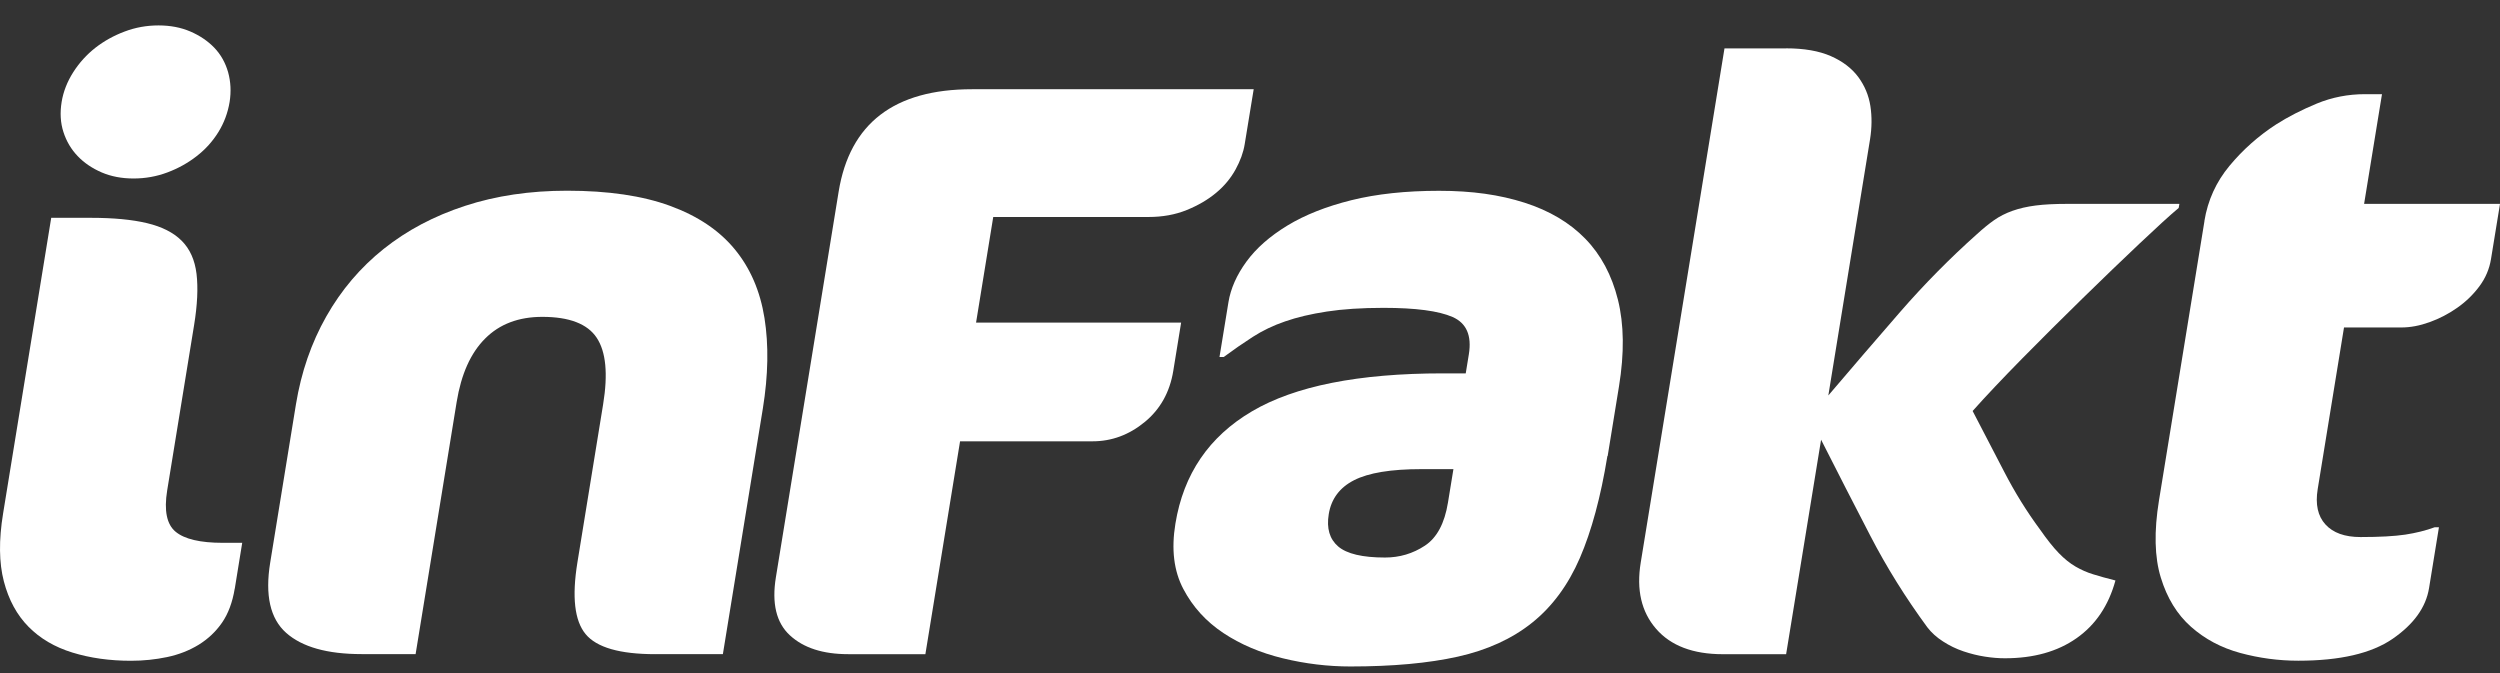 <svg width="78" height="21" viewBox="0 0 78 21" fill="none" xmlns="http://www.w3.org/2000/svg">
<rect x="0" y="0" width="78" height="21" fill="#333333" stroke="none"/>
<g clip-path="url(#clip0_166_214)">
<path d="M7.164 3.181C7.108 3.52 6.991 3.834 6.813 4.122C6.635 4.409 6.41 4.66 6.137 4.871C5.866 5.083 5.561 5.253 5.225 5.379C4.888 5.506 4.536 5.569 4.167 5.569C3.798 5.569 3.467 5.506 3.171 5.379C2.876 5.251 2.626 5.083 2.424 4.871C2.221 4.66 2.073 4.409 1.98 4.122C1.886 3.834 1.868 3.52 1.923 3.181C1.976 2.859 2.096 2.551 2.285 2.253C2.474 1.957 2.705 1.703 2.975 1.491C3.246 1.28 3.551 1.11 3.888 0.984C4.224 0.856 4.578 0.793 4.946 0.793C5.313 0.793 5.645 0.856 5.941 0.984C6.236 1.111 6.485 1.28 6.688 1.491C6.89 1.703 7.033 1.957 7.117 2.253C7.199 2.549 7.215 2.859 7.164 3.181ZM7.323 18.367C7.253 18.793 7.121 19.146 6.927 19.428C6.732 19.709 6.488 19.938 6.196 20.118C5.903 20.296 5.576 20.425 5.212 20.501C4.849 20.577 4.474 20.616 4.087 20.616C3.42 20.616 2.811 20.53 2.26 20.36C1.708 20.19 1.252 19.922 0.89 19.555C0.528 19.189 0.271 18.717 0.12 18.138C-0.031 17.559 -0.04 16.852 0.097 16.018L1.598 6.796H2.836C3.537 6.796 4.122 6.851 4.586 6.962C5.051 7.073 5.412 7.255 5.668 7.511C5.925 7.767 6.079 8.111 6.132 8.546C6.183 8.98 6.159 9.512 6.056 10.142L5.216 15.301C5.114 15.932 5.202 16.362 5.48 16.591C5.758 16.821 6.248 16.936 6.951 16.936H7.557L7.325 18.366L7.323 18.367Z" fill="white"/>
<path d="M20.445 20.41C19.339 20.41 18.614 20.201 18.27 19.783C17.925 19.366 17.841 18.622 18.015 17.549L18.817 12.618C18.973 11.664 18.906 10.971 18.616 10.537C18.327 10.103 17.761 9.886 16.919 9.886C16.181 9.886 15.587 10.111 15.137 10.562C14.685 11.013 14.39 11.672 14.248 12.541L12.967 20.408H11.282C10.211 20.408 9.426 20.187 8.928 19.745C8.429 19.302 8.264 18.569 8.431 17.549L9.233 12.618C9.397 11.614 9.712 10.699 10.181 9.872C10.649 9.046 11.246 8.344 11.973 7.764C12.699 7.186 13.544 6.738 14.509 6.423C15.473 6.107 16.535 5.95 17.693 5.95C18.974 5.95 20.045 6.107 20.907 6.423C21.768 6.738 22.441 7.189 22.924 7.777C23.408 8.364 23.717 9.079 23.852 9.923C23.986 10.767 23.969 11.707 23.801 12.746L22.554 20.408H20.447L20.445 20.41Z" fill="white"/>
<path d="M38.835 4.496C38.794 4.752 38.699 5.016 38.549 5.289C38.399 5.561 38.197 5.805 37.943 6.016C37.688 6.229 37.383 6.408 37.026 6.553C36.669 6.698 36.271 6.77 35.833 6.77H30.989L30.453 10.066H36.851L36.606 11.573C36.497 12.237 36.201 12.769 35.713 13.169C35.227 13.568 34.685 13.769 34.088 13.769H29.954L28.872 20.41H26.463C25.676 20.41 25.07 20.215 24.645 19.822C24.22 19.431 24.075 18.826 24.208 18.009L26.166 5.978C26.513 3.849 27.9 2.784 30.328 2.784H39.115L38.835 4.496Z" fill="white"/>
<path d="M50.151 14.228C49.943 15.506 49.657 16.565 49.292 17.409C48.927 18.252 48.431 18.924 47.805 19.426C47.179 19.928 46.405 20.282 45.487 20.487C44.568 20.692 43.45 20.794 42.133 20.794C41.43 20.794 40.728 20.71 40.029 20.54C39.327 20.37 38.707 20.107 38.169 19.75C37.631 19.393 37.213 18.934 36.919 18.374C36.624 17.814 36.541 17.135 36.673 16.336C36.925 14.791 37.721 13.622 39.06 12.834C40.401 12.044 42.386 11.649 45.019 11.649H45.731L45.828 11.054C45.923 10.468 45.754 10.081 45.32 9.89C44.885 9.7 44.168 9.605 43.168 9.605C42.483 9.605 41.893 9.644 41.398 9.72C40.902 9.796 40.469 9.898 40.098 10.027C39.726 10.154 39.388 10.317 39.085 10.512C38.781 10.708 38.479 10.917 38.179 11.139H38.048L38.328 9.426C38.398 9.001 38.584 8.58 38.889 8.162C39.194 7.745 39.619 7.37 40.165 7.038C40.711 6.706 41.377 6.442 42.164 6.246C42.951 6.051 43.862 5.953 44.898 5.953C45.935 5.953 46.787 6.076 47.563 6.323C48.338 6.571 48.971 6.945 49.46 7.447C49.949 7.949 50.288 8.584 50.479 9.35C50.67 10.117 50.682 11.02 50.512 12.058L50.159 14.229L50.151 14.228ZM45.346 14.637H44.345C43.397 14.637 42.699 14.752 42.248 14.982C41.798 15.211 41.534 15.565 41.457 16.042C41.384 16.485 41.484 16.821 41.753 17.051C42.023 17.28 42.509 17.395 43.212 17.395C43.668 17.395 44.083 17.272 44.458 17.024C44.831 16.778 45.071 16.33 45.176 15.683L45.347 14.636L45.346 14.637Z" fill="white"/>
<path d="M55.725 1.508C56.287 1.508 56.752 1.589 57.121 1.75C57.489 1.912 57.774 2.129 57.977 2.401C58.178 2.674 58.304 2.976 58.356 3.308C58.407 3.64 58.403 3.985 58.346 4.343L57.044 12.338C57.783 11.469 58.53 10.601 59.285 9.732C60.041 8.864 60.839 8.055 61.681 7.305C61.867 7.135 62.044 6.99 62.213 6.871C62.382 6.752 62.574 6.654 62.788 6.578C63.002 6.502 63.244 6.446 63.512 6.412C63.781 6.377 64.108 6.361 64.494 6.361H67.997L67.975 6.488C67.71 6.709 67.304 7.08 66.755 7.598C66.205 8.118 65.612 8.688 64.976 9.31C64.339 9.933 63.71 10.558 63.09 11.188C62.47 11.819 61.955 12.364 61.546 12.823C61.867 13.436 62.195 14.066 62.528 14.713C62.862 15.361 63.237 15.965 63.654 16.528C63.868 16.835 64.061 17.077 64.233 17.255C64.406 17.434 64.581 17.575 64.757 17.677C64.933 17.779 65.117 17.861 65.31 17.919C65.502 17.979 65.733 18.044 66.002 18.111C65.787 18.895 65.382 19.496 64.788 19.912C64.193 20.33 63.448 20.538 62.553 20.538C62.359 20.538 62.152 20.522 61.93 20.487C61.707 20.453 61.483 20.397 61.258 20.321C61.033 20.245 60.822 20.143 60.624 20.014C60.424 19.887 60.26 19.738 60.13 19.568C59.455 18.648 58.863 17.699 58.356 16.72C57.848 15.741 57.335 14.741 56.818 13.719L55.727 20.411H53.752C52.822 20.411 52.127 20.147 51.67 19.619C51.211 19.09 51.051 18.402 51.191 17.55L53.804 1.509H55.725V1.508Z" fill="white"/>
<path d="M68.777 6.897C68.882 6.25 69.143 5.676 69.561 5.173C69.978 4.671 70.463 4.24 71.015 3.882C71.388 3.644 71.812 3.427 72.285 3.231C72.758 3.036 73.26 2.938 73.789 2.938H74.318L73.76 6.361H78L77.719 8.084C77.669 8.392 77.548 8.676 77.357 8.933C77.166 9.19 76.936 9.413 76.668 9.601C76.4 9.789 76.113 9.94 75.806 10.05C75.498 10.162 75.203 10.217 74.924 10.217H73.133L72.312 15.261C72.235 15.734 72.315 16.102 72.554 16.363C72.792 16.625 73.157 16.756 73.649 16.756C74.245 16.756 74.711 16.73 75.045 16.68C75.377 16.629 75.685 16.553 75.964 16.45H76.095L75.786 18.351C75.688 18.951 75.308 19.478 74.647 19.933C73.984 20.388 73.005 20.614 71.706 20.614C71.089 20.614 70.486 20.533 69.894 20.372C69.303 20.211 68.791 19.938 68.359 19.555C67.927 19.172 67.613 18.662 67.418 18.023C67.221 17.384 67.203 16.579 67.361 15.608L68.779 6.898L68.777 6.897Z" fill="white"/>
</g>
<defs>
<clipPath id="clip0_166_214">
<rect width="78" height="20" fill="white" transform="translate(0 0.793)"/>
</clipPath>
</defs>
</svg>
